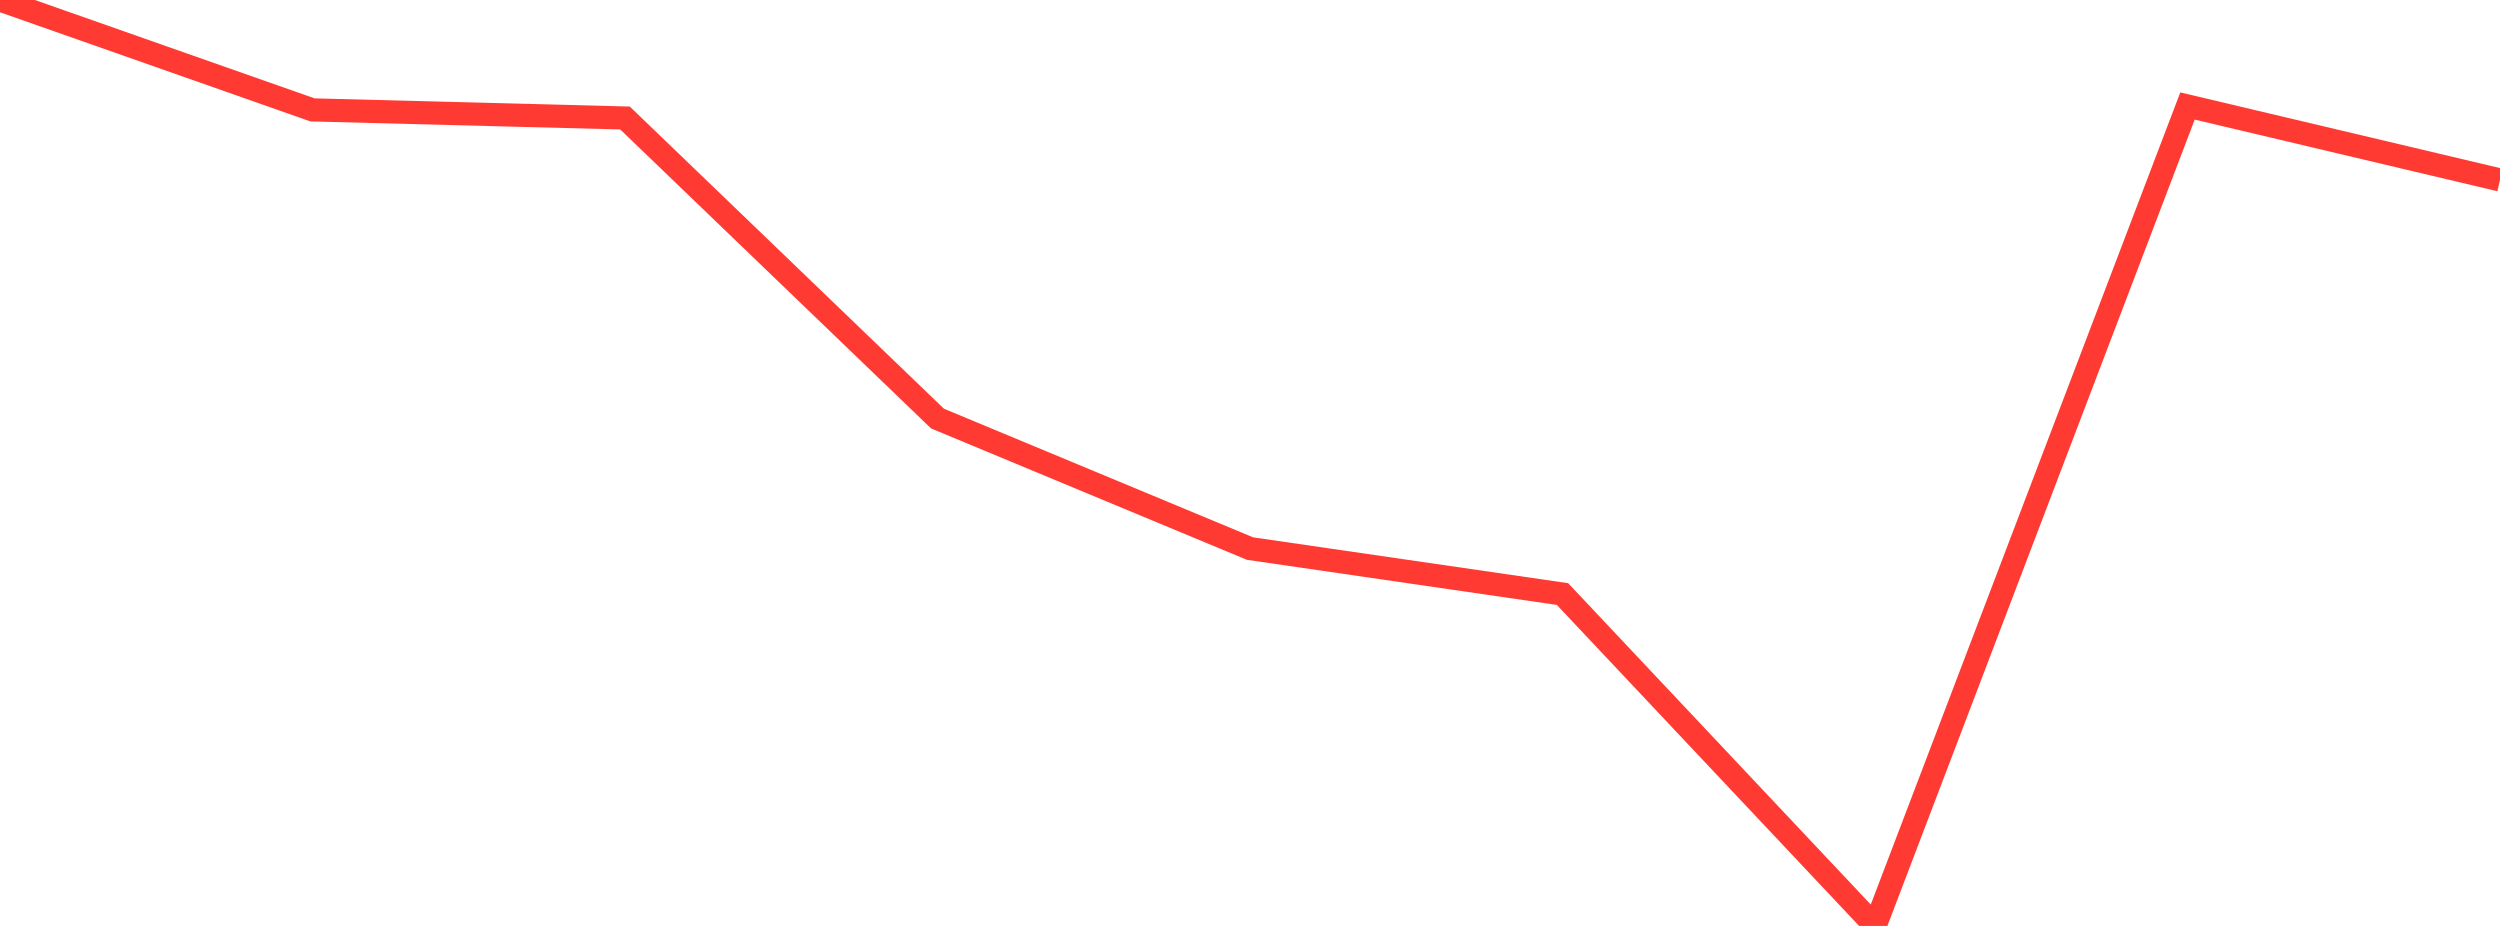 <?xml version="1.0" standalone="no"?>
<!DOCTYPE svg PUBLIC "-//W3C//DTD SVG 1.1//EN" "http://www.w3.org/Graphics/SVG/1.1/DTD/svg11.dtd">

<svg width="135" height="50" viewBox="0 0 135 50" preserveAspectRatio="none" 
  xmlns="http://www.w3.org/2000/svg"
  xmlns:xlink="http://www.w3.org/1999/xlink">


<polyline points="0.0, 0.0 16.875, 5.934 33.75, 6.372 50.625, 22.603 67.5, 29.623 84.375, 32.079 101.25, 50.0 118.125, 5.724 135.0, 9.718" fill="none" stroke="#ff3a33" stroke-width="1.25"/>

</svg>